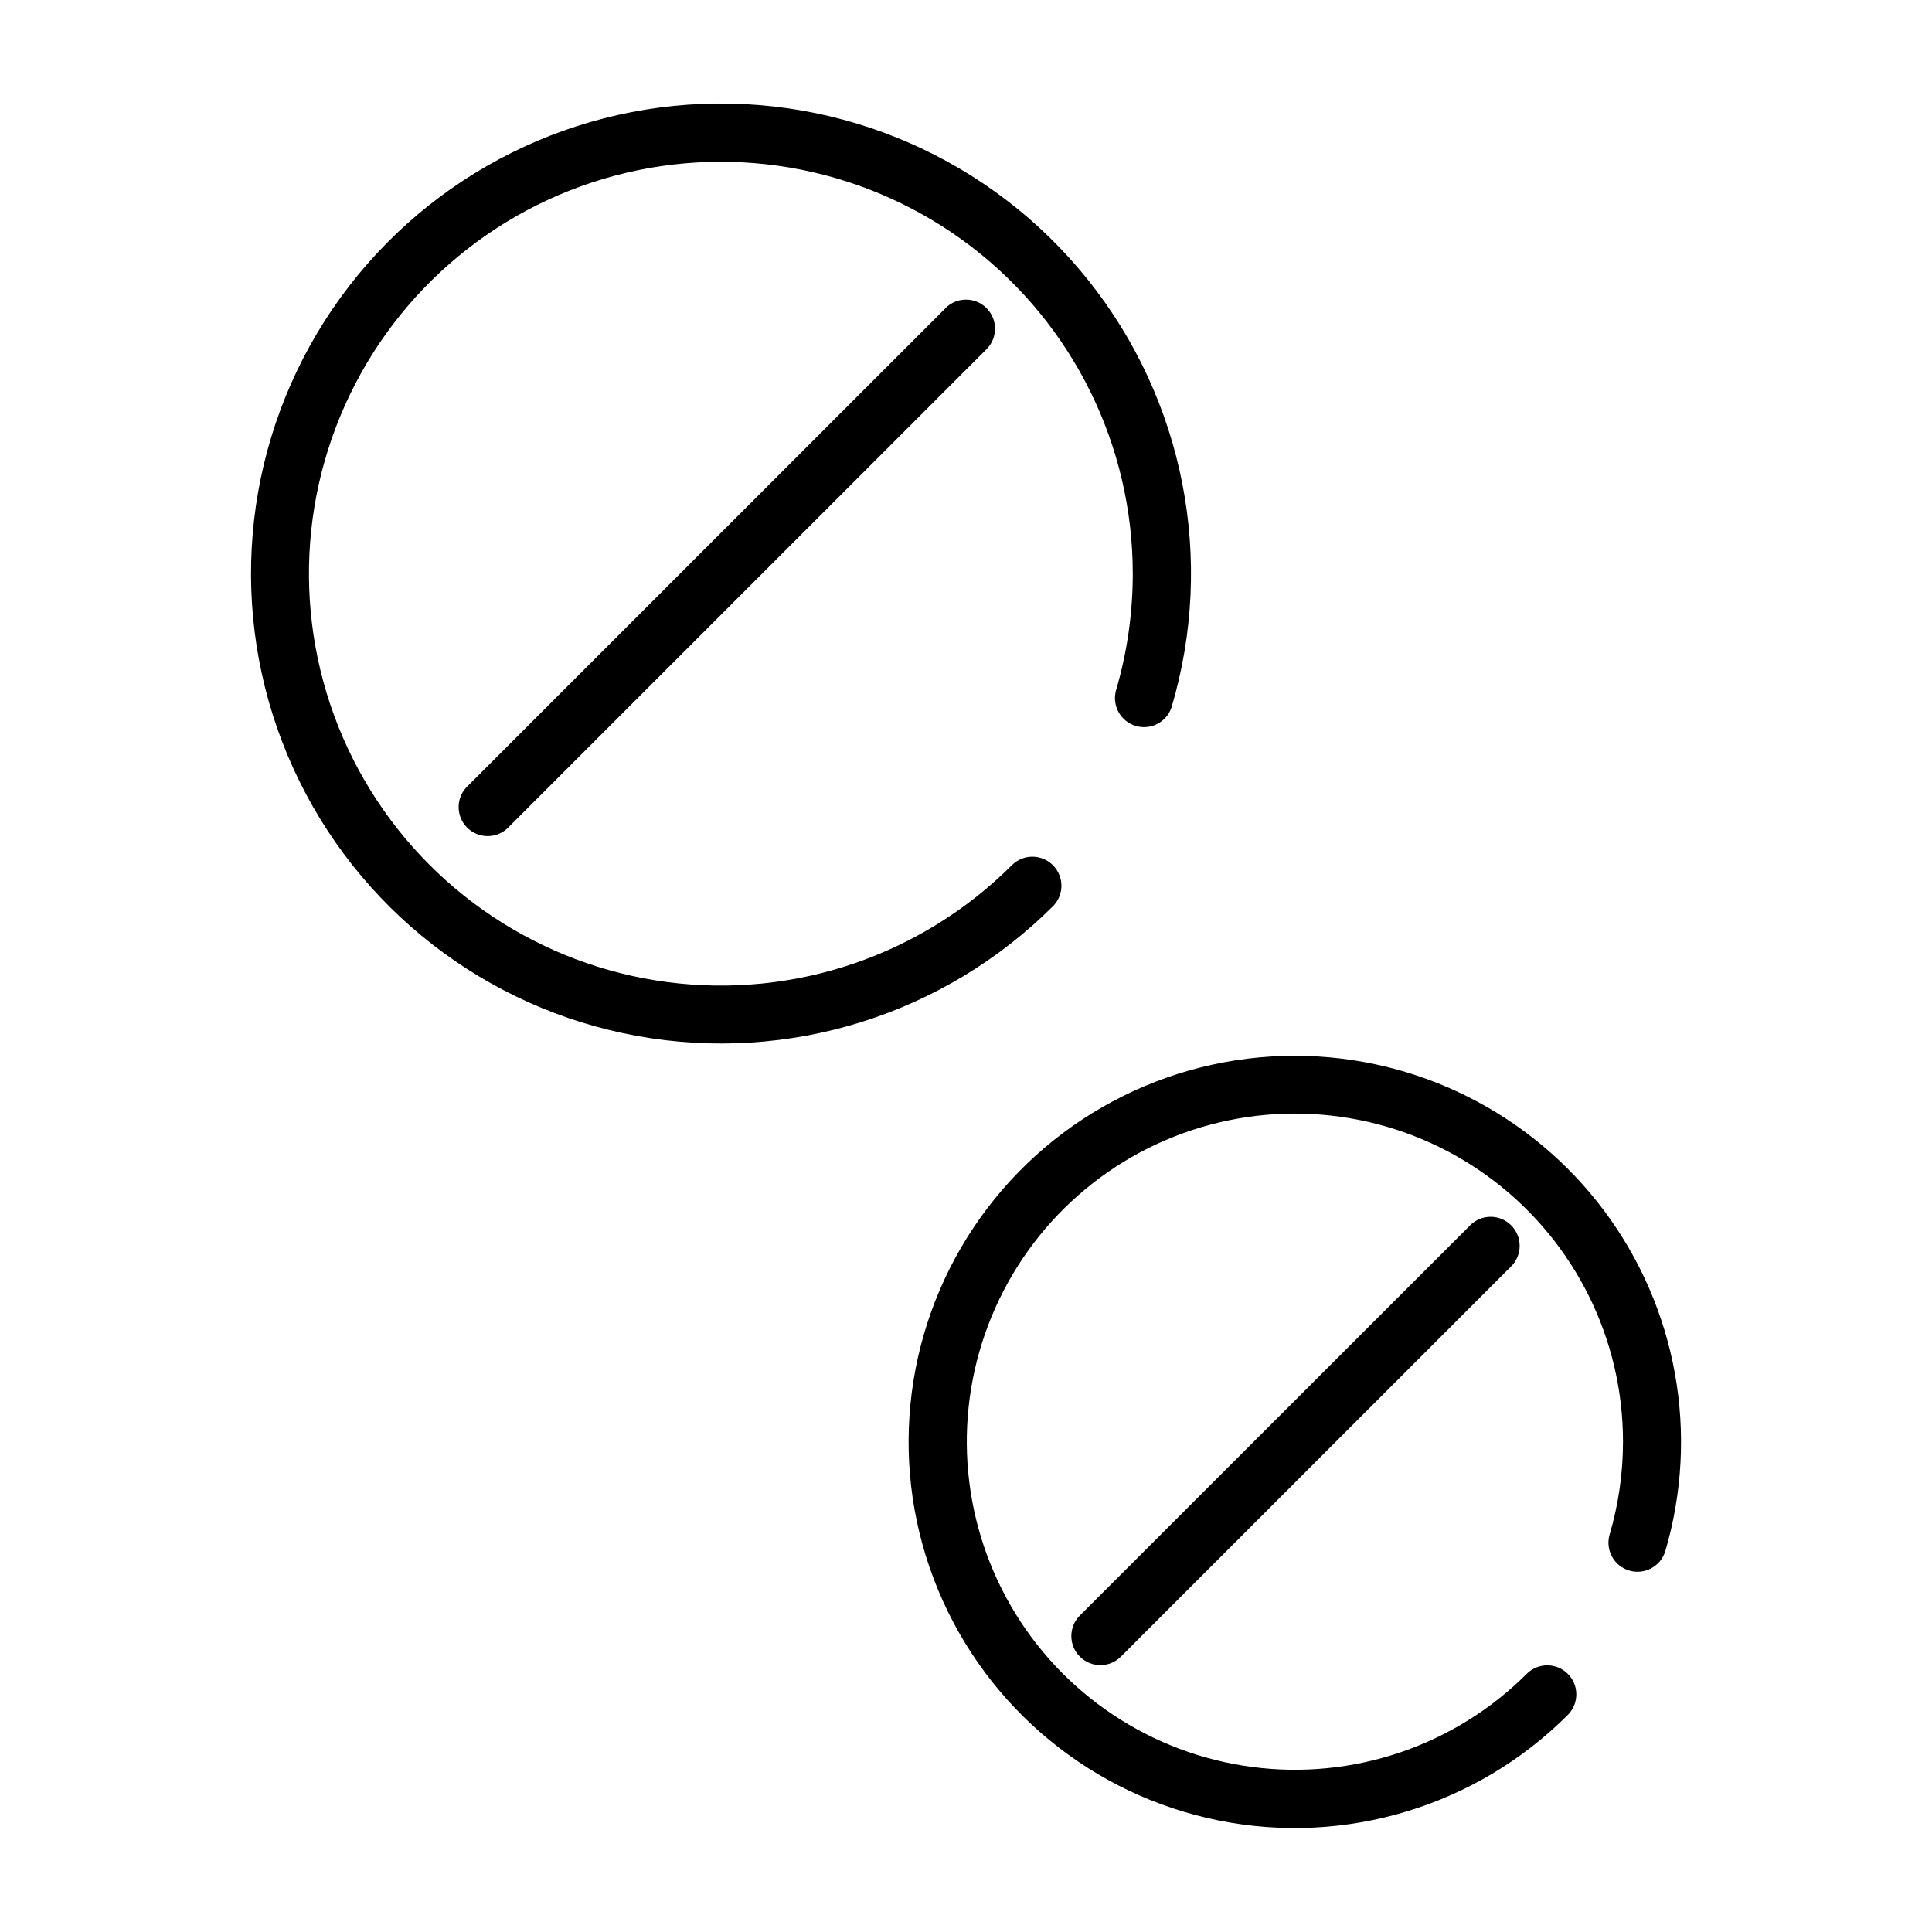 <?xml version="1.0" encoding="UTF-8"?>
<!-- The Best Svg Icon site in the world: iconSvg.co, Visit us! https://iconsvg.co -->
<svg fill="#000000" width="800px" height="800px" version="1.1" viewBox="144 144 512 512" xmlns="http://www.w3.org/2000/svg">
 <g>
  <path d="m487.13 423.79c-34.172-0.004-66.09 17.051-85.082 45.461s-22.547 64.426-9.48 96c13.07 31.574 41.035 54.543 74.547 61.223 33.516 6.68 68.152-3.809 92.328-27.961l0.25-0.266c2.836-3.066 2.707-7.836-0.289-10.746s-7.769-2.898-10.754 0.027c-19.109 19.117-46.027 28.262-72.828 24.734-26.805-3.523-50.441-19.316-63.961-42.727-13.516-23.41-15.379-51.773-5.035-76.75 10.344-24.977 31.719-43.719 57.828-50.715 26.113-6.996 53.992-1.453 75.438 15.008 21.449 16.457 34.02 41.953 34.016 68.984 0 8.363-1.199 16.68-3.566 24.699-1.133 4.055 1.199 8.266 5.234 9.453 4.039 1.191 8.281-1.082 9.527-5.098 9.137-30.957 3.137-64.406-16.188-90.258-19.324-25.848-49.711-41.07-81.984-41.07z"/>
  <path d="m533.58 468.75-103.41 103.38c-3.008 3.008-3.008 7.883 0 10.887 3.004 3.008 7.879 3.008 10.887 0l103.41-103.41c3.008-3.004 3.008-7.879 0-10.887-3.004-3.008-7.879-3.008-10.887 0z"/>
  <path d="m423.23 383.97c2.84-3.055 2.727-7.812-0.25-10.734-2.977-2.918-7.738-2.938-10.738-0.039-23.988 24.004-57.781 35.484-91.43 31.062-33.652-4.422-63.328-24.246-80.305-53.633-16.973-29.391-19.312-65.004-6.324-96.359 12.984-31.355 39.816-54.891 72.598-63.676s67.785-1.82 94.711 18.84c26.922 20.664 42.707 52.672 42.703 86.613 0 10.512-1.508 20.969-4.481 31.055-1.023 4.008 1.309 8.109 5.273 9.281 3.969 1.176 8.152-0.996 9.477-4.918 11.633-39.141 3.34-81.496-22.195-113.36-25.531-31.863-65.062-49.191-105.8-46.371-40.734 2.82-77.5 25.43-98.398 60.508-20.898 35.082-23.277 78.176-6.359 115.34 16.914 37.164 50.969 63.68 91.148 70.961s81.375-5.594 110.26-34.457c0.043-0.031 0.078-0.07 0.113-0.113z"/>
  <path d="m394.55 225.7-127.07 127.07c-2.707 3.051-2.562 7.684 0.324 10.559 2.891 2.879 7.519 3.004 10.562 0.289l127.07-127.07v-0.004c3.008-3.004 3.008-7.879 0-10.887-3.004-3.008-7.879-3.008-10.887 0z"/>
 </g>
</svg>